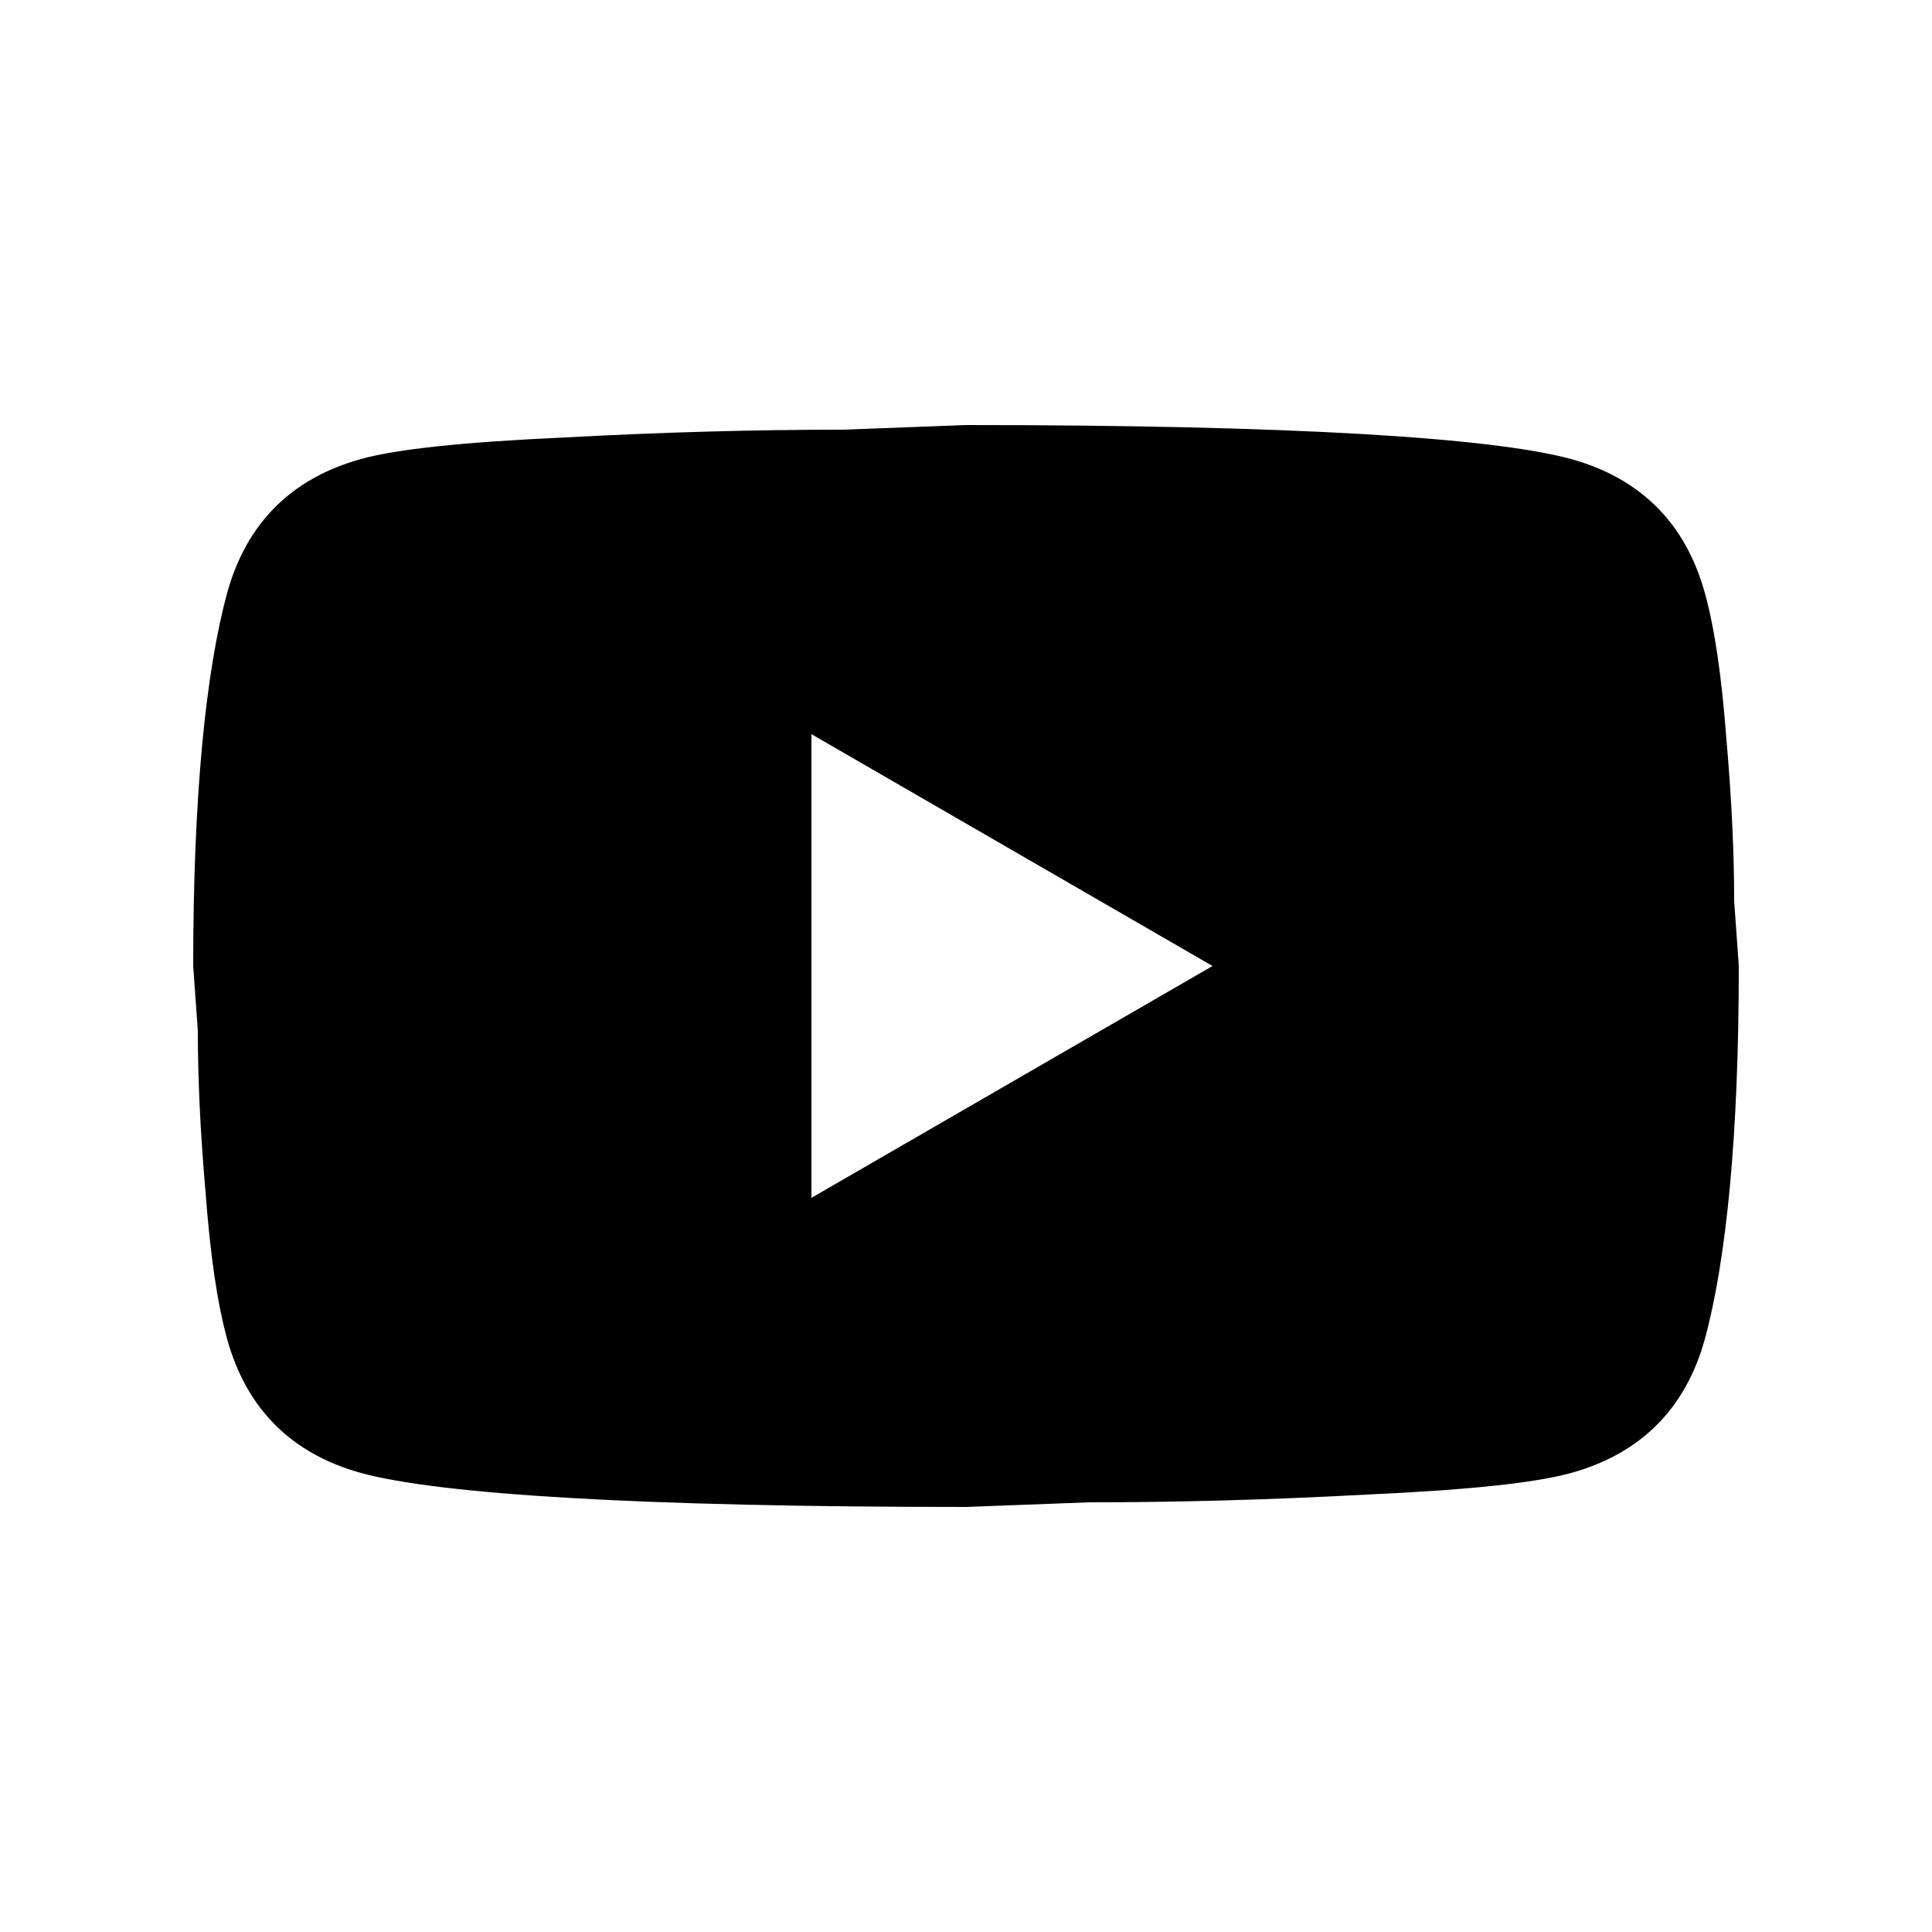 <svg width="25" height="25" viewBox="0 0 25 25" fill="none" xmlns="http://www.w3.org/2000/svg">
<path d="M10.5 15.5L15.69 12.5L10.5 9.5V15.5ZM22.06 7.67C22.19 8.14 22.28 8.77 22.34 9.57C22.41 10.37 22.44 11.06 22.44 11.66L22.5 12.5C22.5 14.69 22.34 16.3 22.06 17.33C21.81 18.23 21.23 18.81 20.33 19.06C19.86 19.19 19 19.28 17.68 19.34C16.38 19.41 15.19 19.44 14.09 19.44L12.5 19.5C8.31 19.5 5.7 19.34 4.67 19.06C3.77 18.81 3.19 18.23 2.94 17.33C2.81 16.86 2.72 16.23 2.66 15.43C2.59 14.63 2.56 13.94 2.56 13.34L2.5 12.5C2.5 10.31 2.66 8.7 2.94 7.67C3.19 6.77 3.77 6.19 4.67 5.94C5.14 5.81 6 5.72 7.32 5.66C8.62 5.59 9.81 5.56 10.91 5.56L12.5 5.5C16.69 5.5 19.3 5.66 20.33 5.94C21.23 6.19 21.81 6.77 22.06 7.67Z" fill="#4066A3" style="fill:#4066A3;fill:color(display-p3 0.251 0.4 0.639);fill-opacity:1;"/>
</svg>
